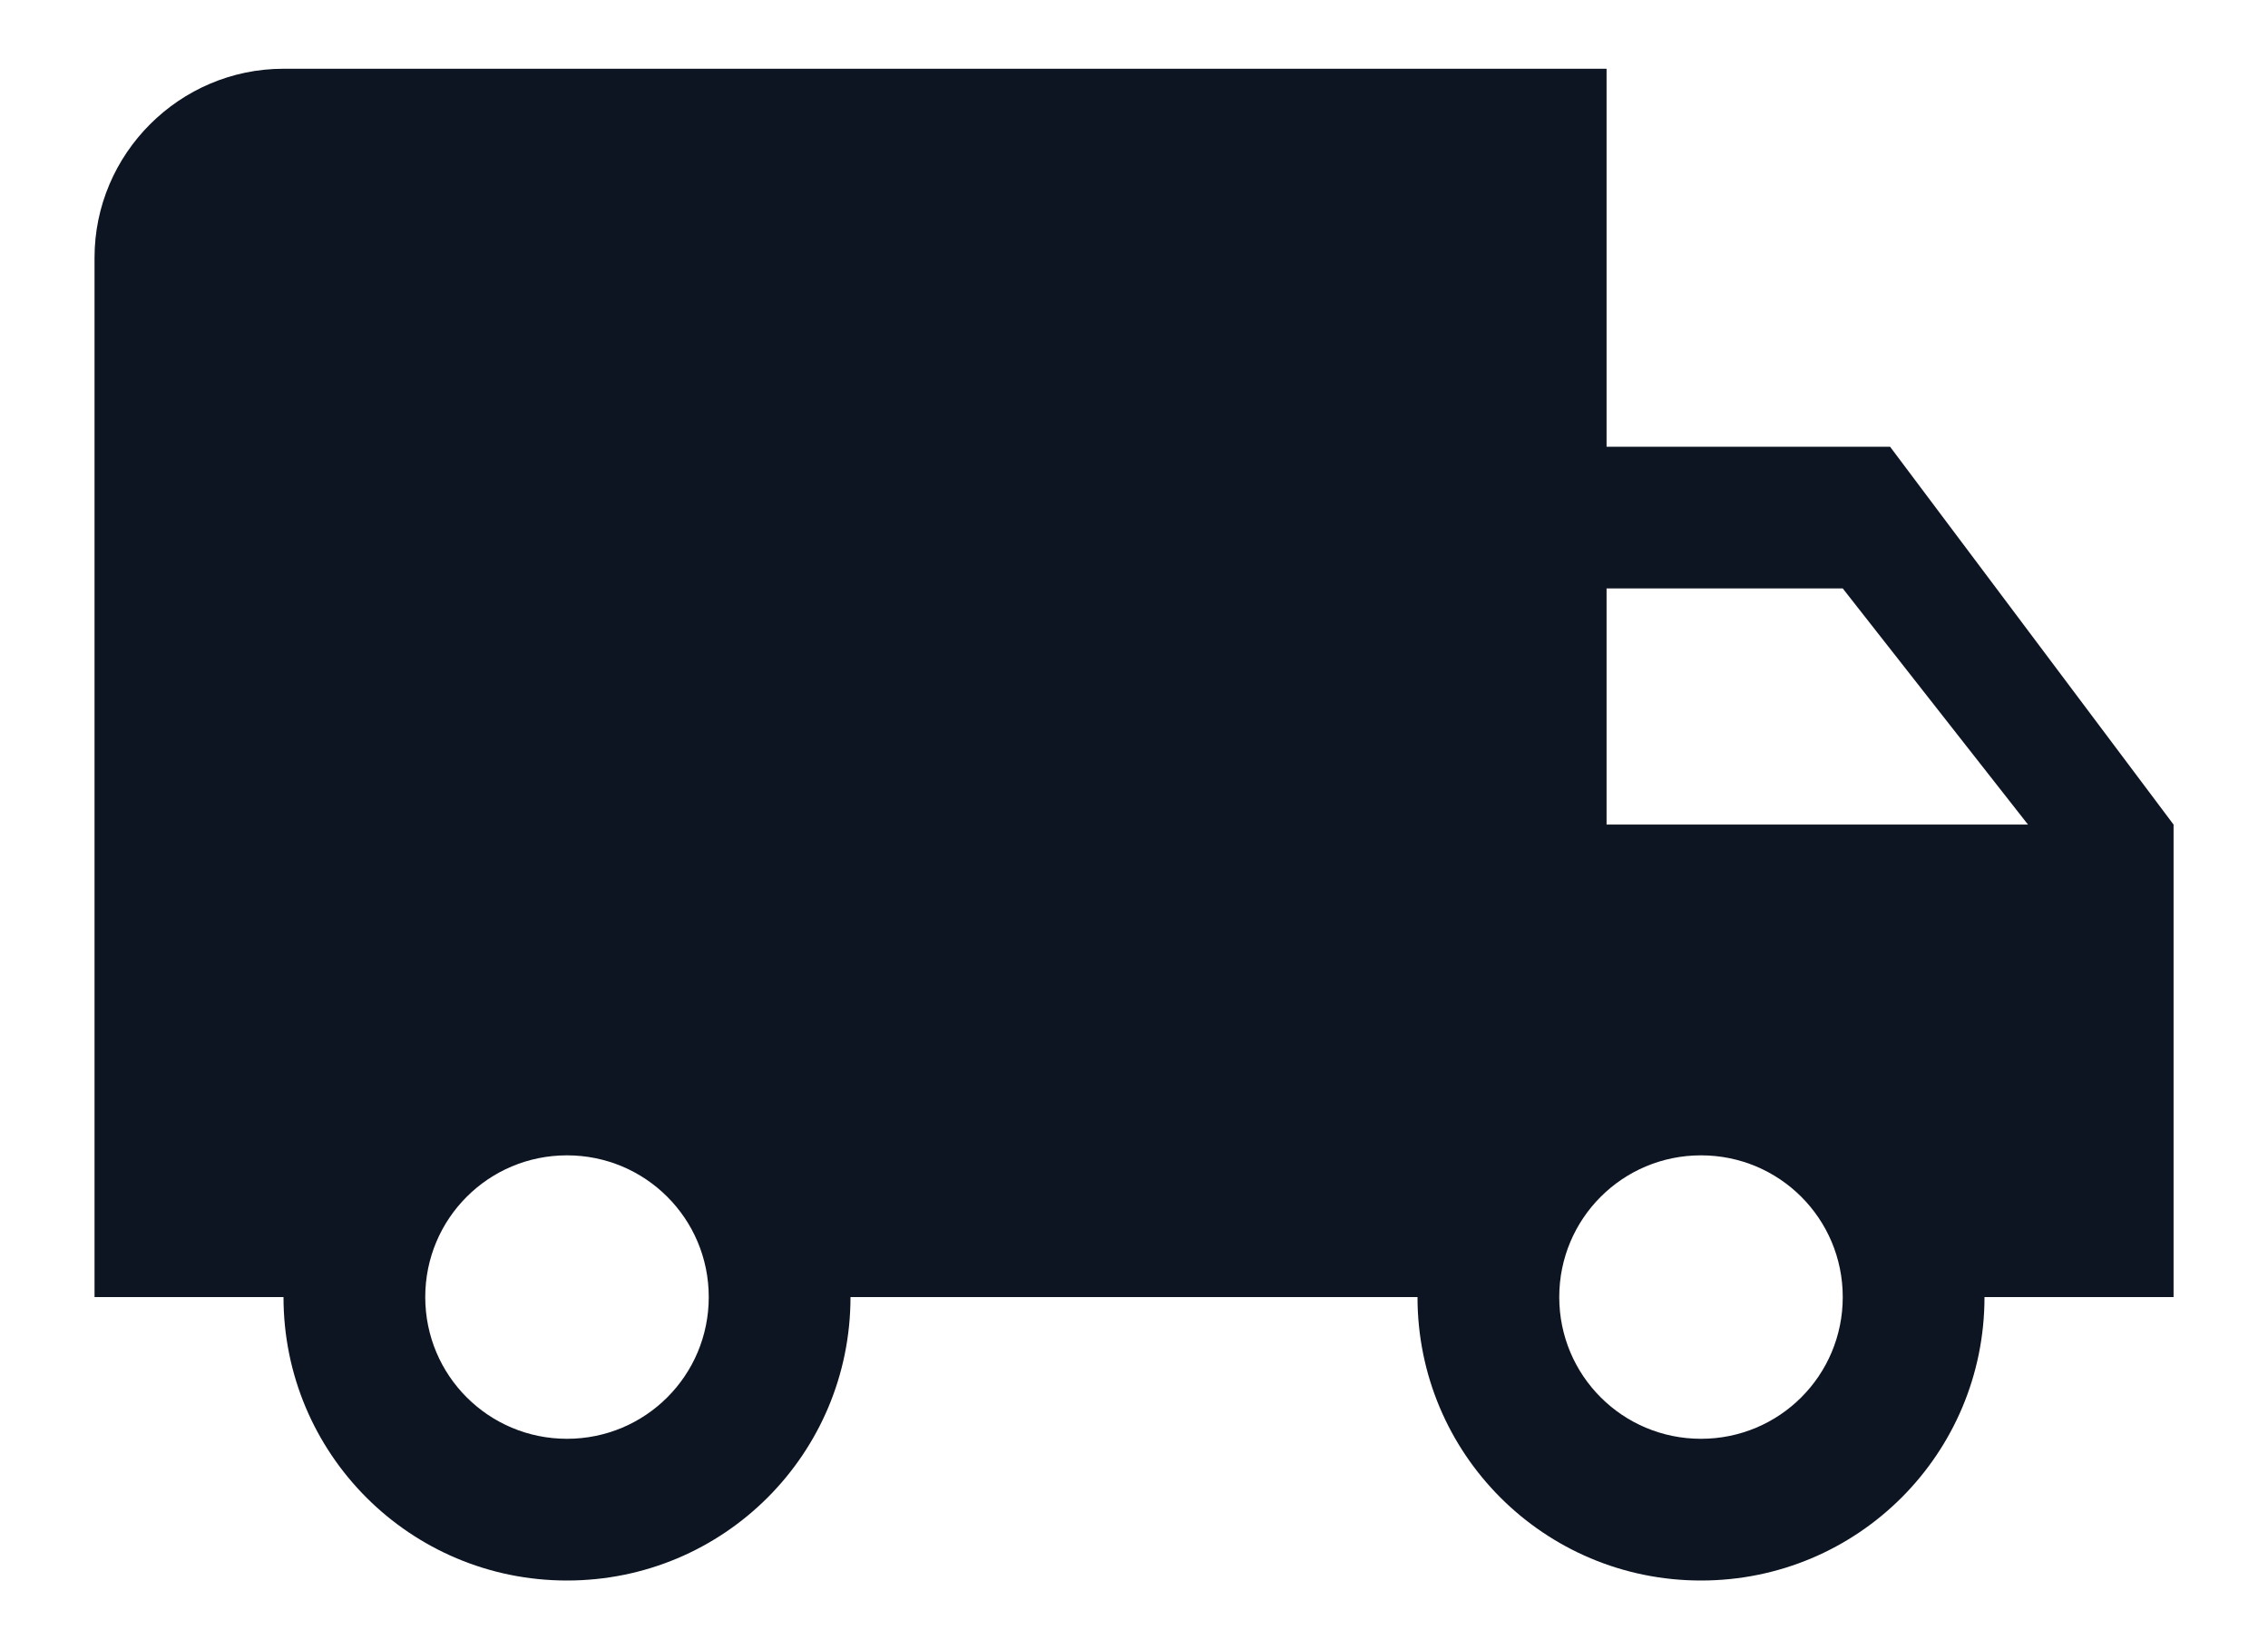 <svg width="22" height="16" viewBox="0 0 22 16" fill="none" xmlns="http://www.w3.org/2000/svg">
<path d="M18.334 4.334H15.584V0.667H2.75C1.742 0.667 0.917 1.492 0.917 2.5V12.584H2.75C2.75 14.105 3.979 15.334 5.5 15.334C7.022 15.334 8.25 14.105 8.25 12.584H13.75C13.75 14.105 14.979 15.334 16.5 15.334C18.022 15.334 19.25 14.105 19.25 12.584H21.084V8L18.334 4.334ZM5.5 13.959C4.739 13.959 4.125 13.345 4.125 12.584C4.125 11.823 4.739 11.209 5.5 11.209C6.261 11.209 6.875 11.823 6.875 12.584C6.875 13.345 6.261 13.959 5.5 13.959ZM17.875 5.709L19.672 8H15.584V5.709H17.875ZM16.5 13.959C15.739 13.959 15.125 13.345 15.125 12.584C15.125 11.823 15.739 11.209 16.5 11.209C17.261 11.209 17.875 11.823 17.875 12.584C17.875 13.345 17.261 13.959 16.5 13.959Z" fill="#0E1522"/>
</svg>
